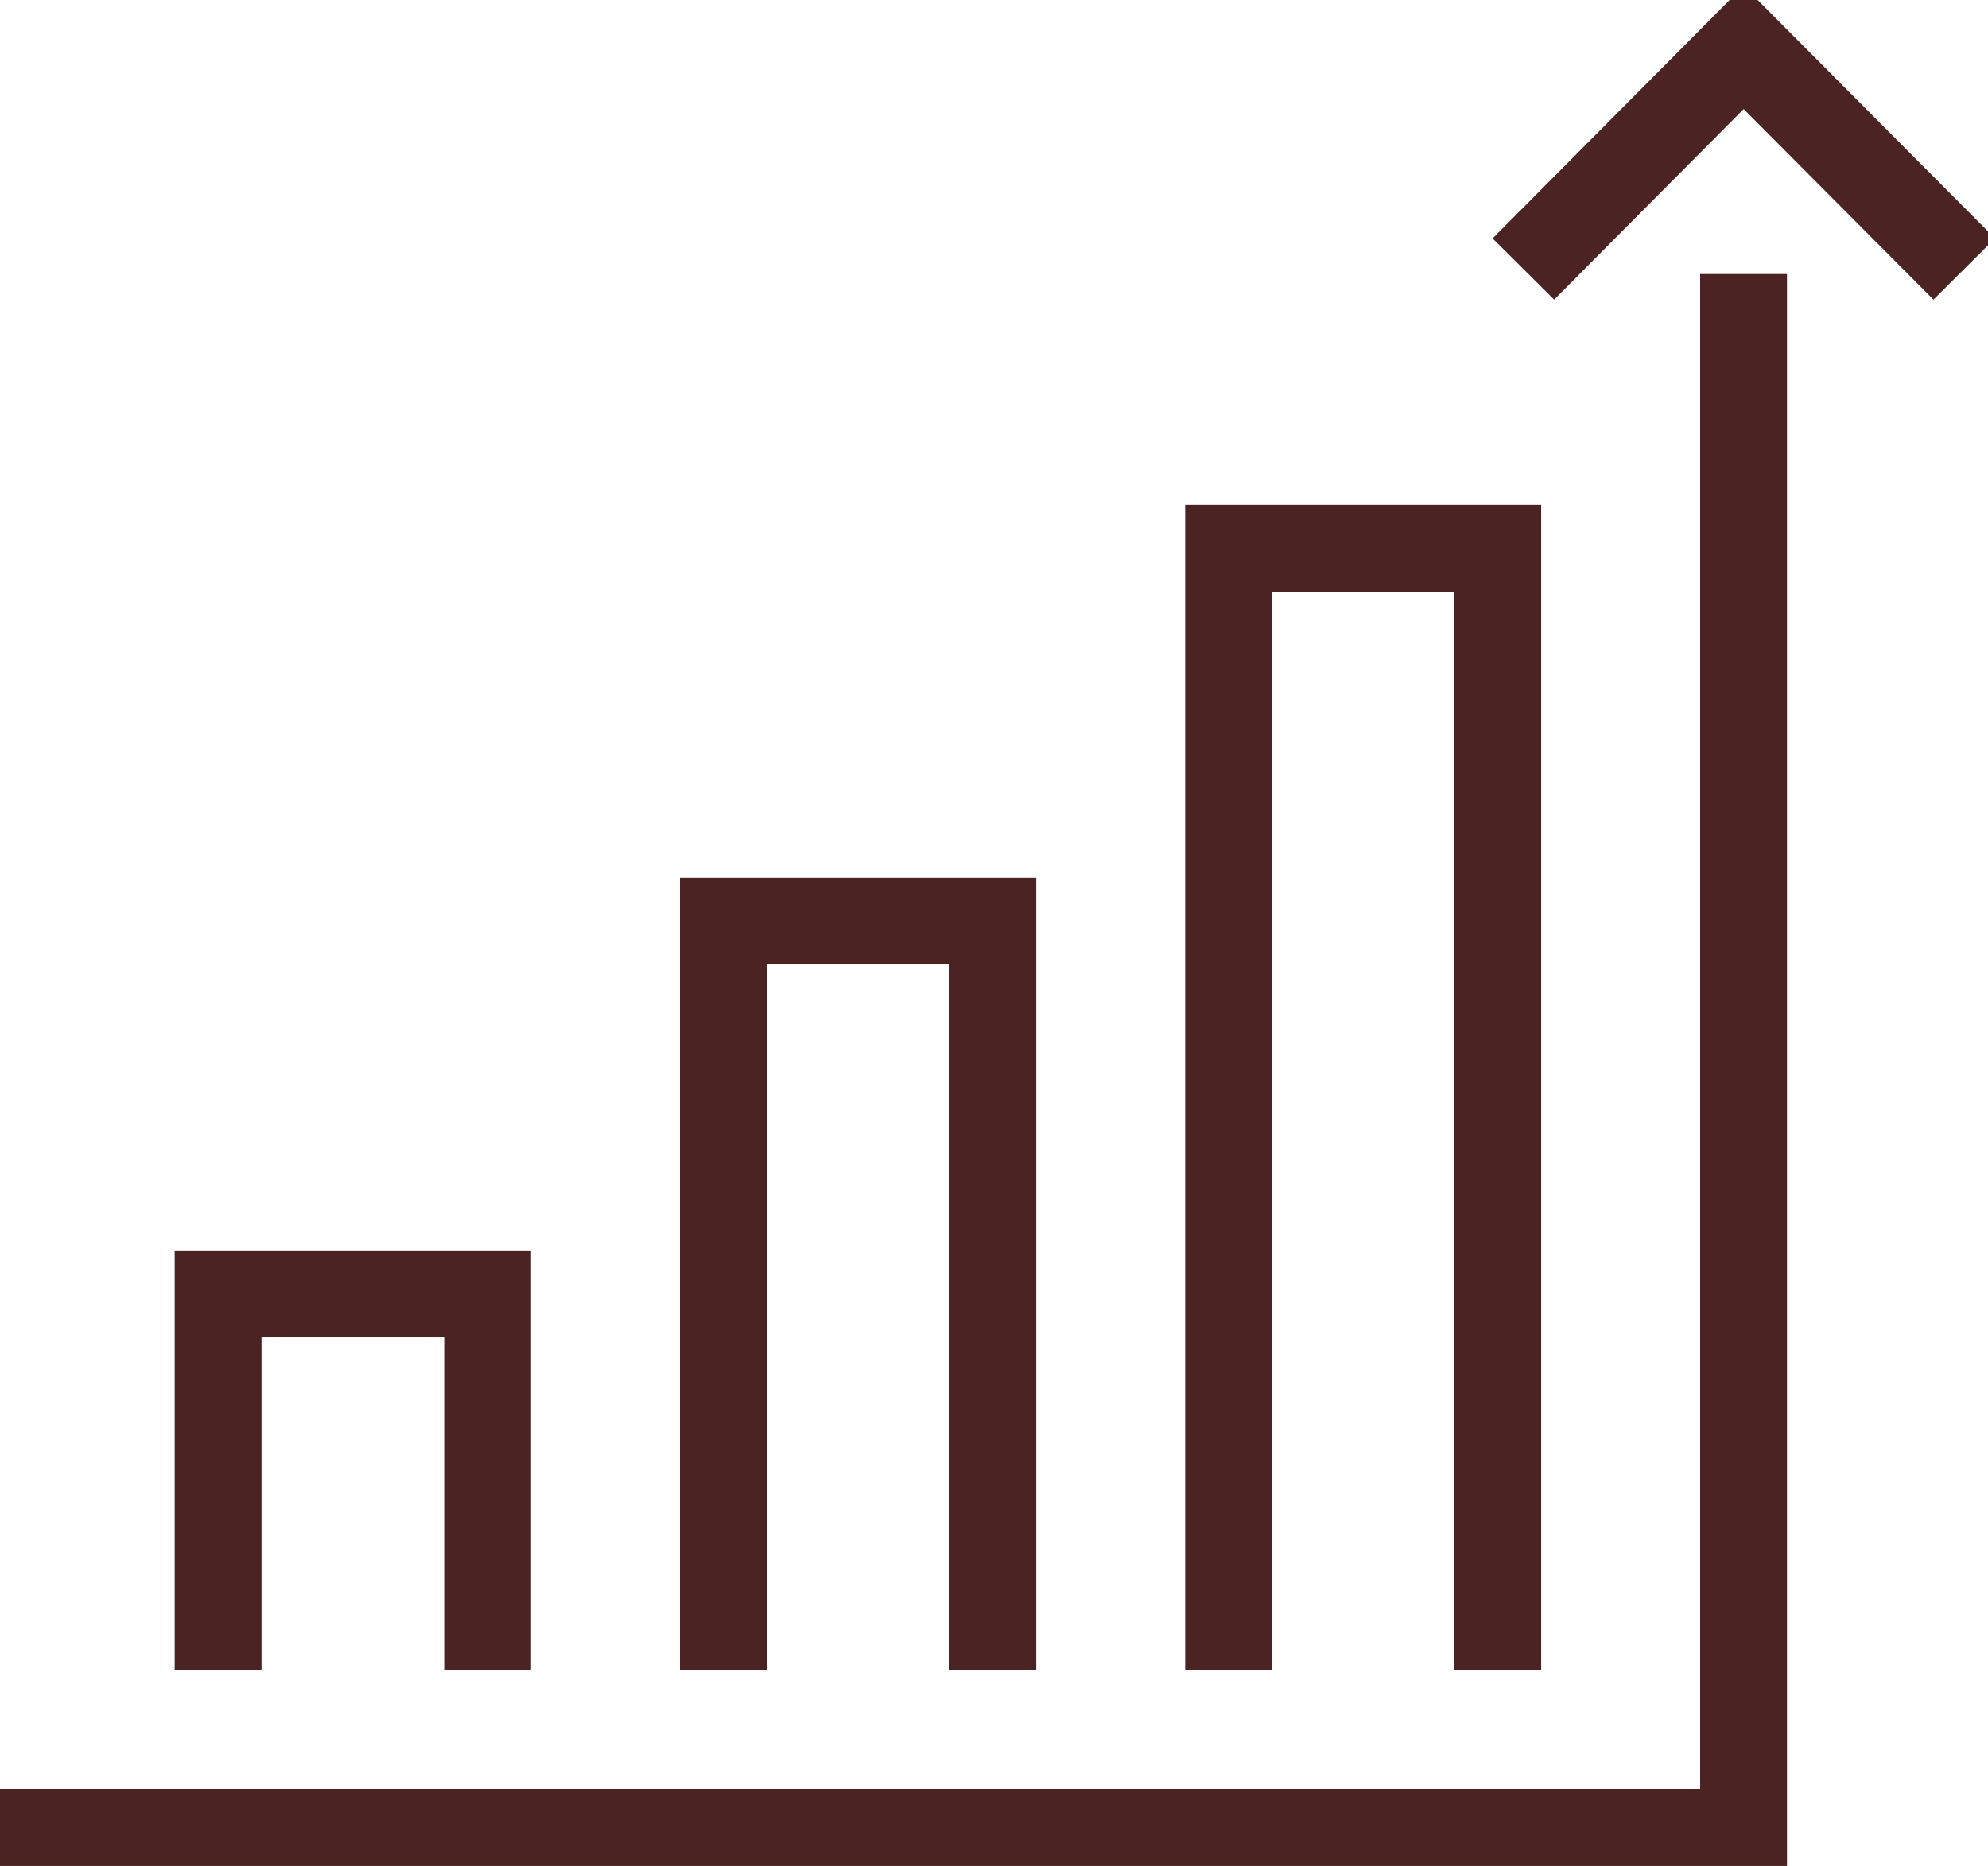 <svg width="49" height="46" viewBox="0 0 49 46" fill="none" xmlns="http://www.w3.org/2000/svg">
<g clip-path="url(#clip0_1305_18408)">
<path d="M5.375 41.16V31.898H12.018V41.16" stroke="#4B2323" stroke-width="2.14" stroke-miterlimit="10"/>
<path d="M17.828 41.16V22.705H24.471V41.16" stroke="#4B2323" stroke-width="2.14" stroke-miterlimit="10"/>
<path d="M30.281 41.16V13.513H36.916V41.16" stroke="#4B2323" stroke-width="2.14" stroke-miterlimit="10"/>
<path d="M0 45.17H42.975V6.756" stroke="#4B2323" stroke-width="2.14" stroke-miterlimit="10"/>
<path d="M37.547 6.632L42.977 1.171L48.414 6.632" stroke="#4B2323" stroke-width="2.14" stroke-miterlimit="10"/>
</g>
<defs>
<clipPath id="clip0_1305_18408">
<rect width="49" height="46" fill="white"/>
</clipPath>
</defs>
</svg>
